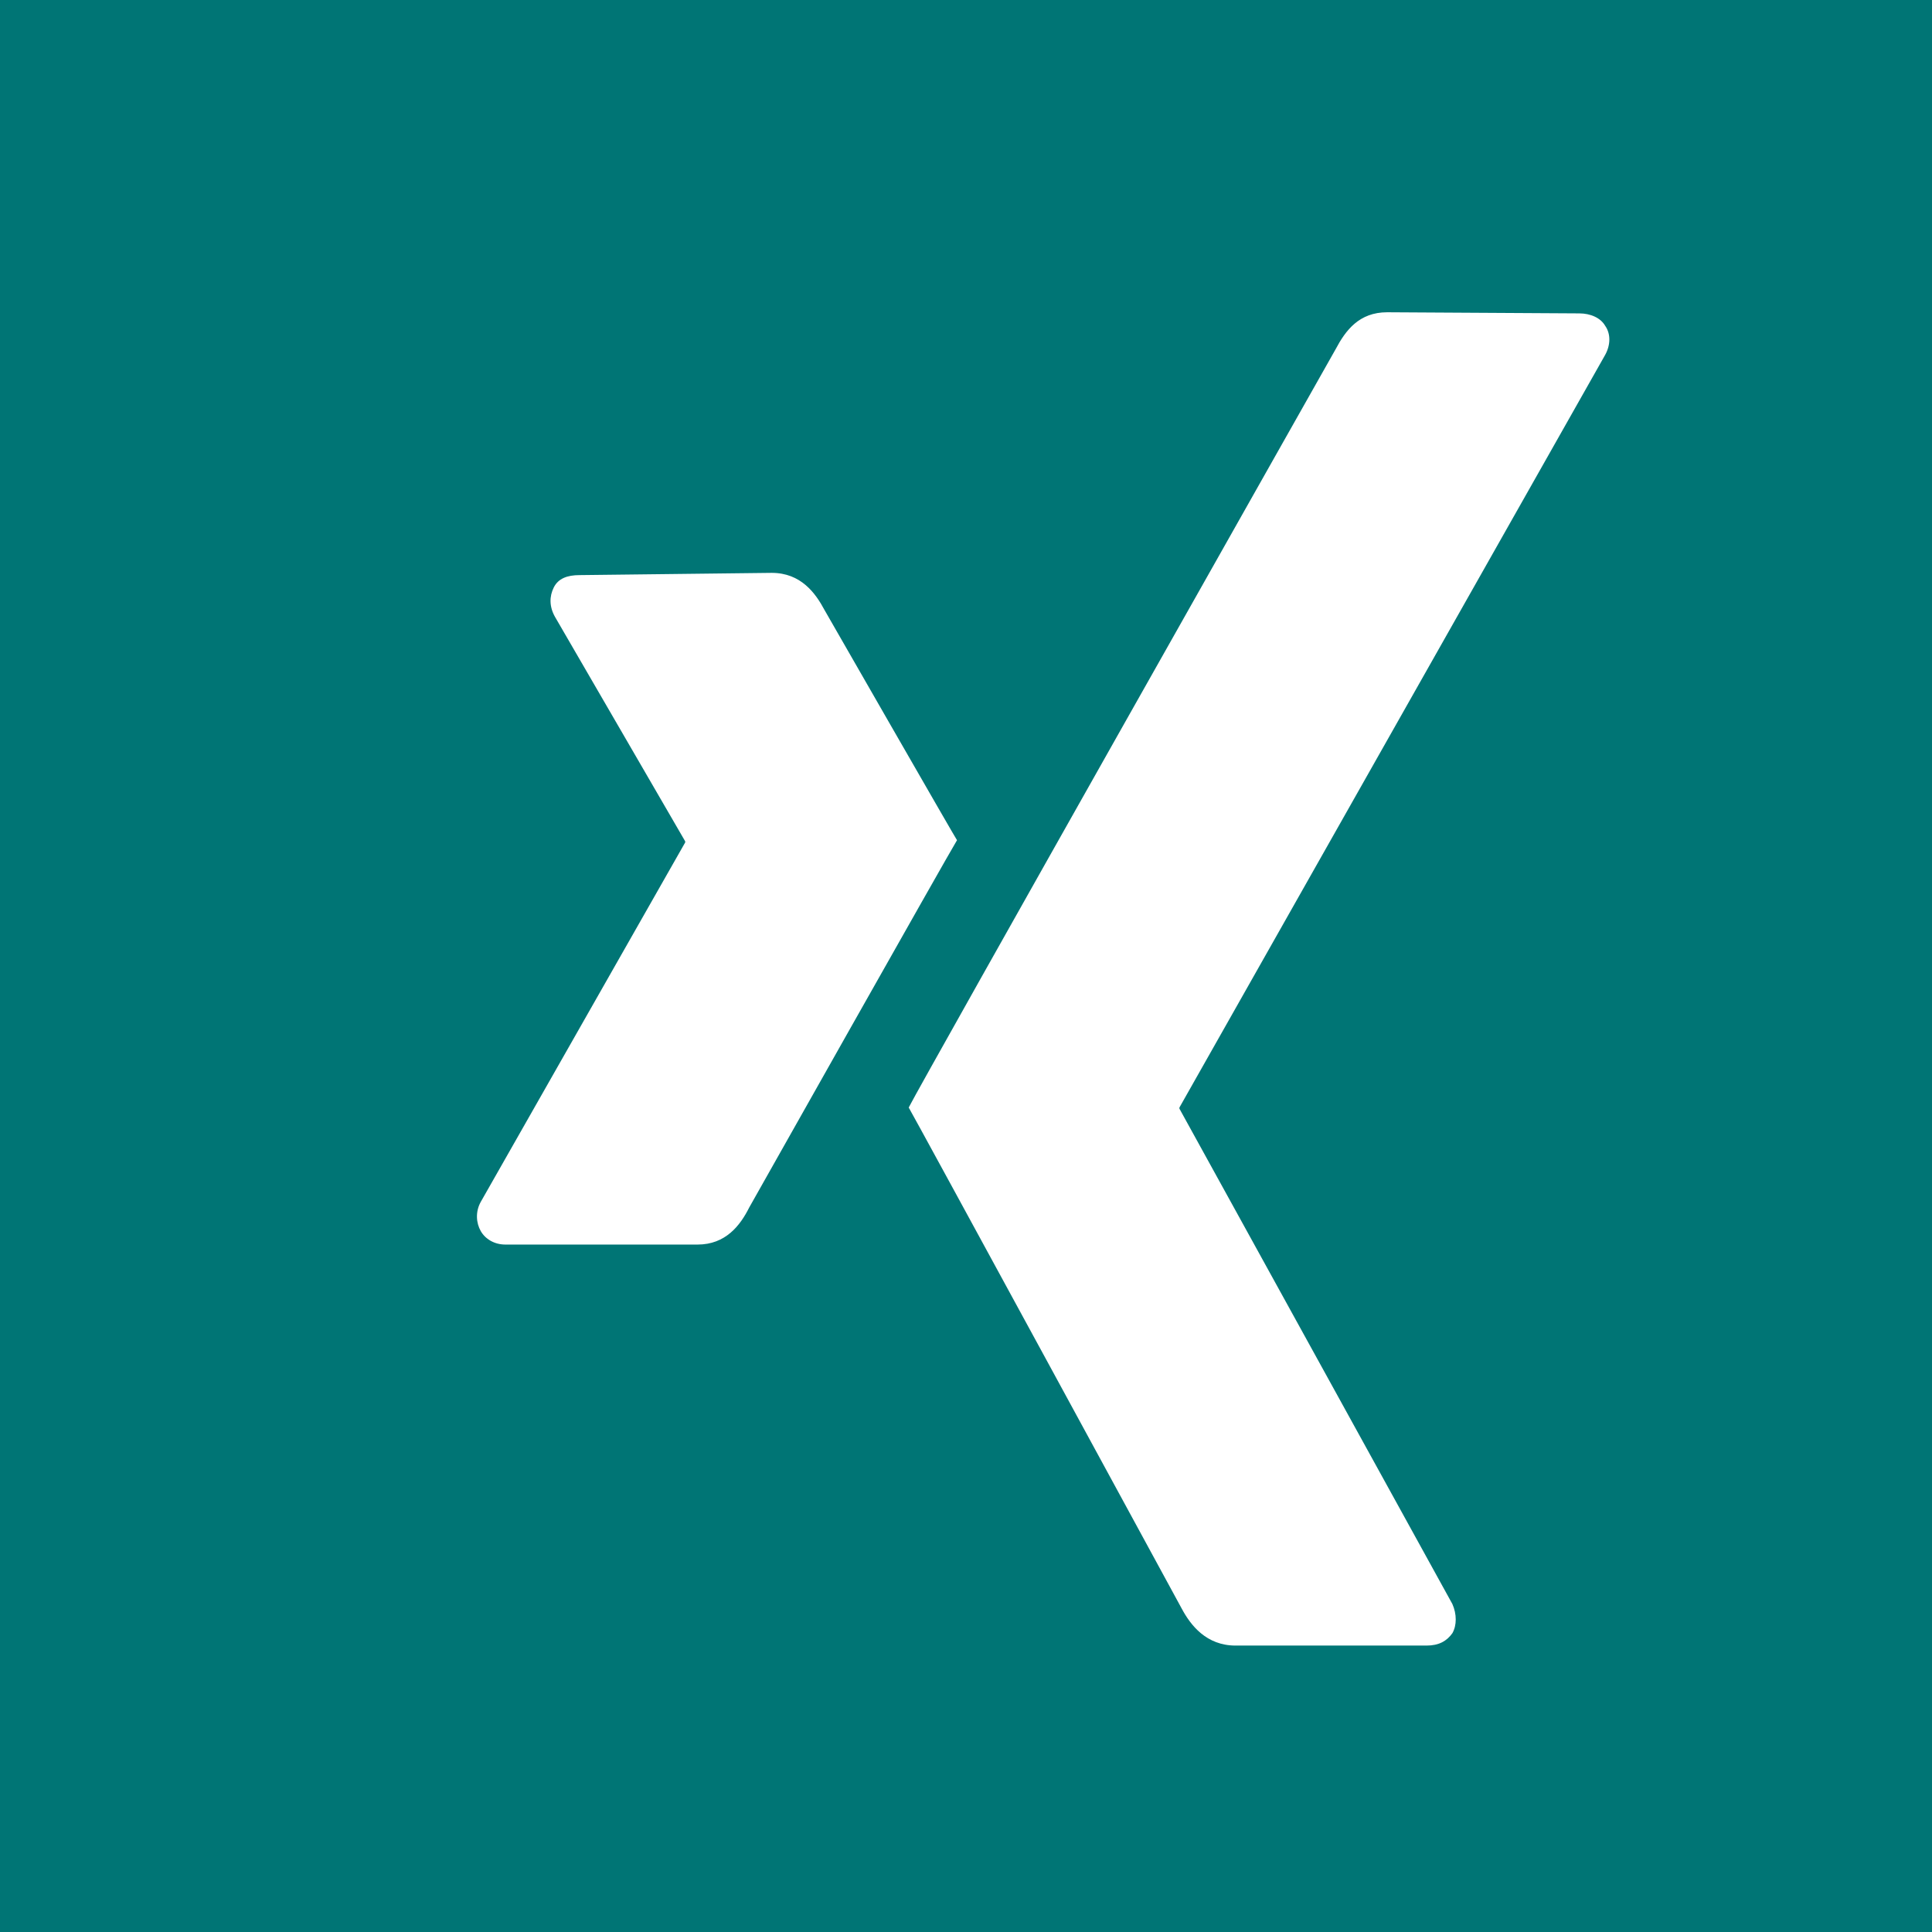 <?xml version="1.0" encoding="utf-8"?>
<!-- Generator: Adobe Illustrator 21.1.0, SVG Export Plug-In . SVG Version: 6.00 Build 0)  -->
<svg version="1.1" id="layer" xmlns="http://www.w3.org/2000/svg" xmlns:xlink="http://www.w3.org/1999/xlink" x="0px" y="0px"
	 viewBox="0 0 172 172" style="enable-background:new 0 0 172 172;" xml:space="preserve">
<style type="text/css">
	.st0{fill:#18242B;}
	.st1{fill:#FFFFFF;}
	.st2{fill:#007575;}
	.st3{fill:#1DA1F2;}
	.st4{fill:#FF0000;}
</style>
<rect class="st2" width="172" height="172"/>
<g>
	<path class="st1" d="M51.6,51.2c-1.1,0-1.9,0.3-2.3,1.1s-0.4,1.7,0.1,2.6L61,74.9V75l-18.2,32c-0.5,0.9-0.4,1.9,0,2.6
		s1.2,1.2,2.2,1.2h17.1c2.5,0,3.8-1.7,4.6-3.3c0,0,17.7-31.4,18.5-32.7c-0.1-0.1-11.8-20.5-11.8-20.5c-0.8-1.5-2.1-3.3-4.7-3.3
		L51.6,51.2L51.6,51.2z"/>
	<path class="st1" d="M123.5,27.8c-2.5,0-3.7,1.6-4.6,3.3c0,0-36.9,65.3-38,67.5c0.1,0.1,24.3,44.6,24.3,44.6
		c0.8,1.5,2.2,3.3,4.8,3.3H127c1.1,0,1.8-0.4,2.3-1.1c0.4-0.7,0.4-1.7,0-2.6l-24.3-44.1v-0.1l37.9-67c0.5-0.9,0.5-1.9,0-2.6
		c-0.4-0.7-1.3-1.1-2.3-1.1L123.5,27.8L123.5,27.8L123.5,27.8L123.5,27.8z"/>
</g>
</svg>
